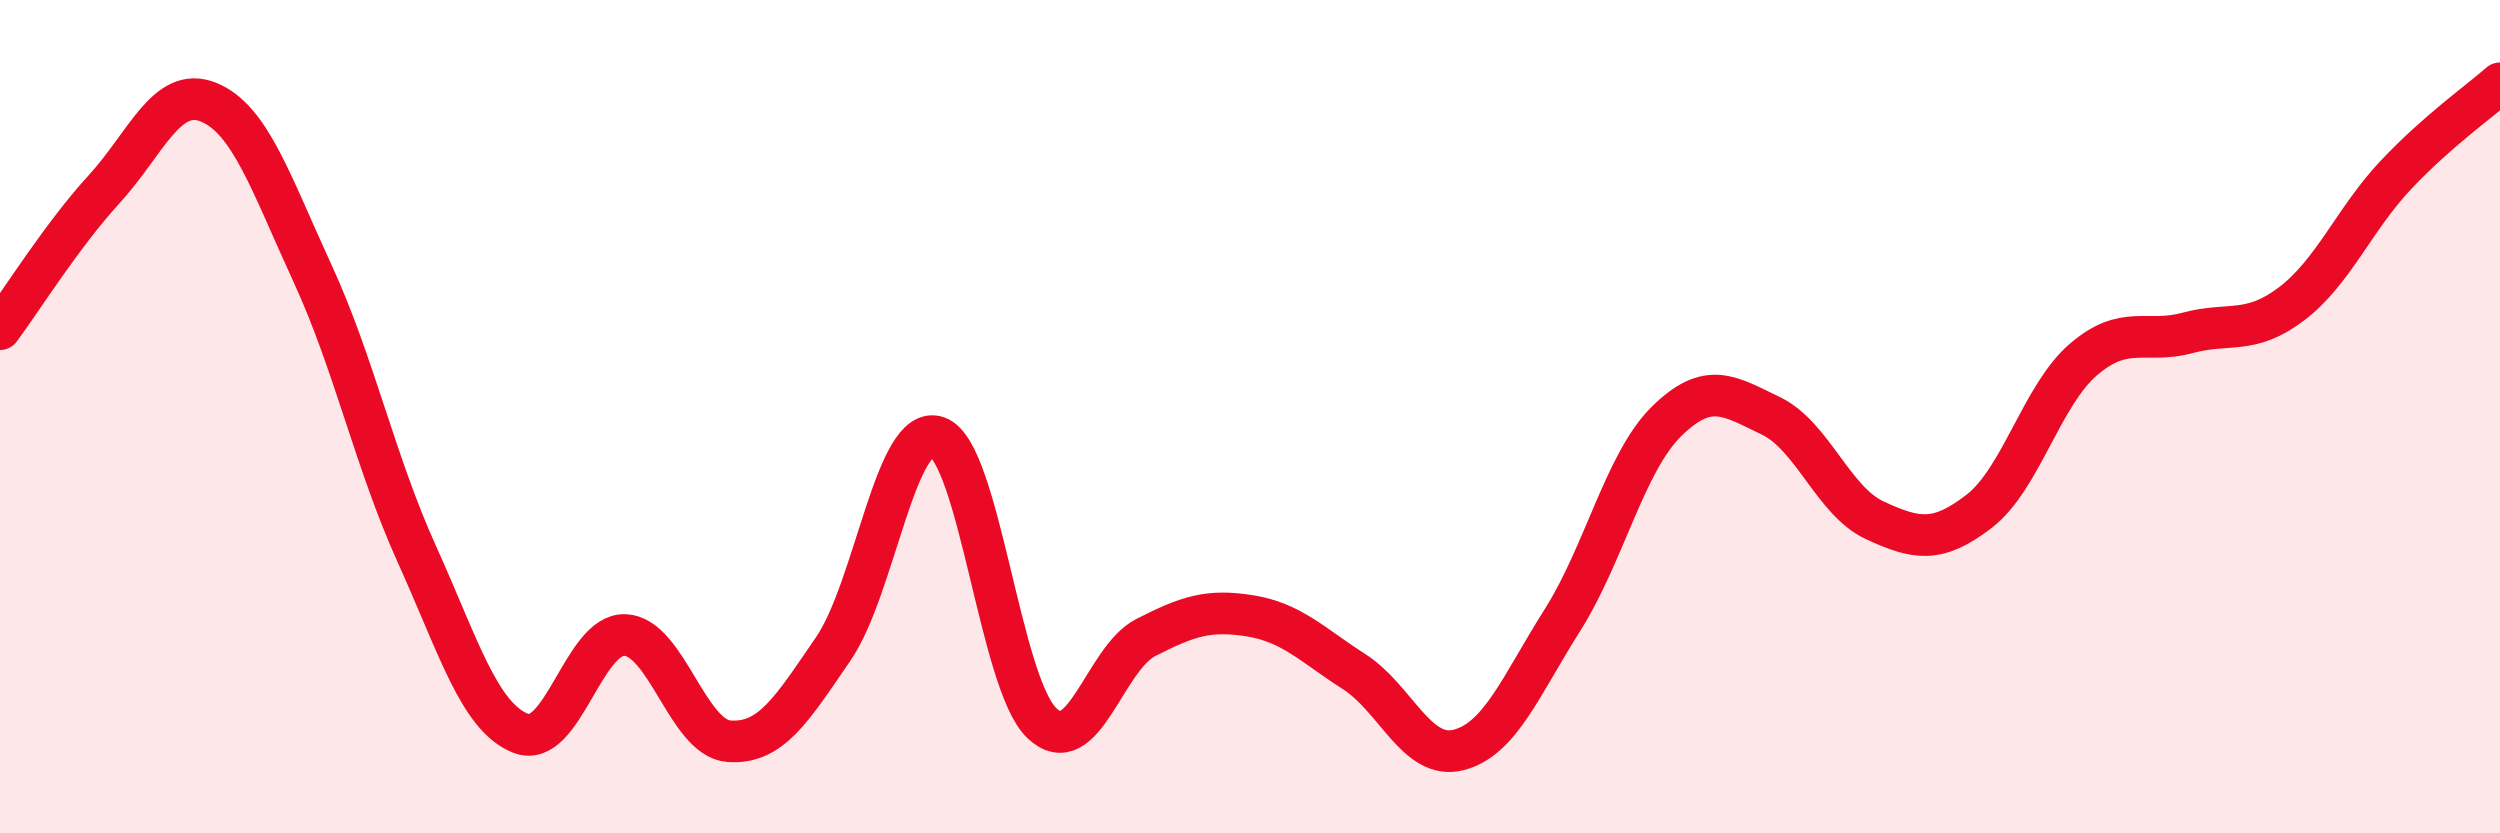 
    <svg width="60" height="20" viewBox="0 0 60 20" xmlns="http://www.w3.org/2000/svg">
      <path
        d="M 0,7.9 C 0.5,7.23 1.5,5.63 2.5,4.54 C 3.5,3.45 4,2.05 5,2.45 C 6,2.85 6.5,4.39 7.5,6.56 C 8.5,8.73 9,11.08 10,13.29 C 11,15.5 11.5,17.21 12.5,17.6 C 13.5,17.99 14,15.2 15,15.24 C 16,15.28 16.5,17.72 17.5,17.79 C 18.5,17.86 19,17.03 20,15.57 C 21,14.11 21.5,10.13 22.5,10.49 C 23.5,10.85 24,16.39 25,17.35 C 26,18.31 26.5,15.81 27.5,15.3 C 28.5,14.79 29,14.62 30,14.78 C 31,14.94 31.5,15.48 32.5,16.12 C 33.5,16.76 34,18.25 35,18 C 36,17.75 36.5,16.46 37.5,14.88 C 38.5,13.3 39,11.09 40,10.11 C 41,9.13 41.5,9.5 42.5,9.98 C 43.5,10.46 44,12.03 45,12.49 C 46,12.95 46.5,13.04 47.5,12.27 C 48.5,11.5 49,9.49 50,8.63 C 51,7.77 51.5,8.26 52.5,7.99 C 53.5,7.72 54,8.05 55,7.29 C 56,6.53 56.5,5.26 57.5,4.2 C 58.5,3.14 59.5,2.44 60,2L60 20L0 20Z"
        fill="#EB0A25"
        opacity="0.1"
        stroke-linecap="round"
        stroke-linejoin="round"
      />
      <path
        d="M 0,7.9 C 0.5,7.23 1.5,5.63 2.5,4.54 C 3.5,3.45 4,2.05 5,2.45 C 6,2.85 6.5,4.39 7.5,6.56 C 8.5,8.73 9,11.08 10,13.29 C 11,15.5 11.5,17.21 12.5,17.6 C 13.5,17.99 14,15.2 15,15.24 C 16,15.28 16.5,17.72 17.5,17.79 C 18.5,17.86 19,17.03 20,15.57 C 21,14.11 21.5,10.13 22.5,10.49 C 23.5,10.85 24,16.39 25,17.35 C 26,18.31 26.5,15.81 27.5,15.3 C 28.5,14.79 29,14.62 30,14.78 C 31,14.94 31.5,15.48 32.5,16.12 C 33.5,16.76 34,18.25 35,18 C 36,17.75 36.5,16.46 37.5,14.88 C 38.5,13.3 39,11.09 40,10.11 C 41,9.13 41.5,9.5 42.5,9.98 C 43.5,10.46 44,12.03 45,12.49 C 46,12.95 46.5,13.04 47.5,12.27 C 48.5,11.5 49,9.49 50,8.63 C 51,7.77 51.5,8.26 52.5,7.99 C 53.5,7.72 54,8.05 55,7.29 C 56,6.53 56.5,5.26 57.5,4.2 C 58.5,3.14 59.5,2.44 60,2"
        stroke="#EB0A25"
        stroke-width="1"
        fill="none"
        stroke-linecap="round"
        stroke-linejoin="round"
      />
    </svg>
  
